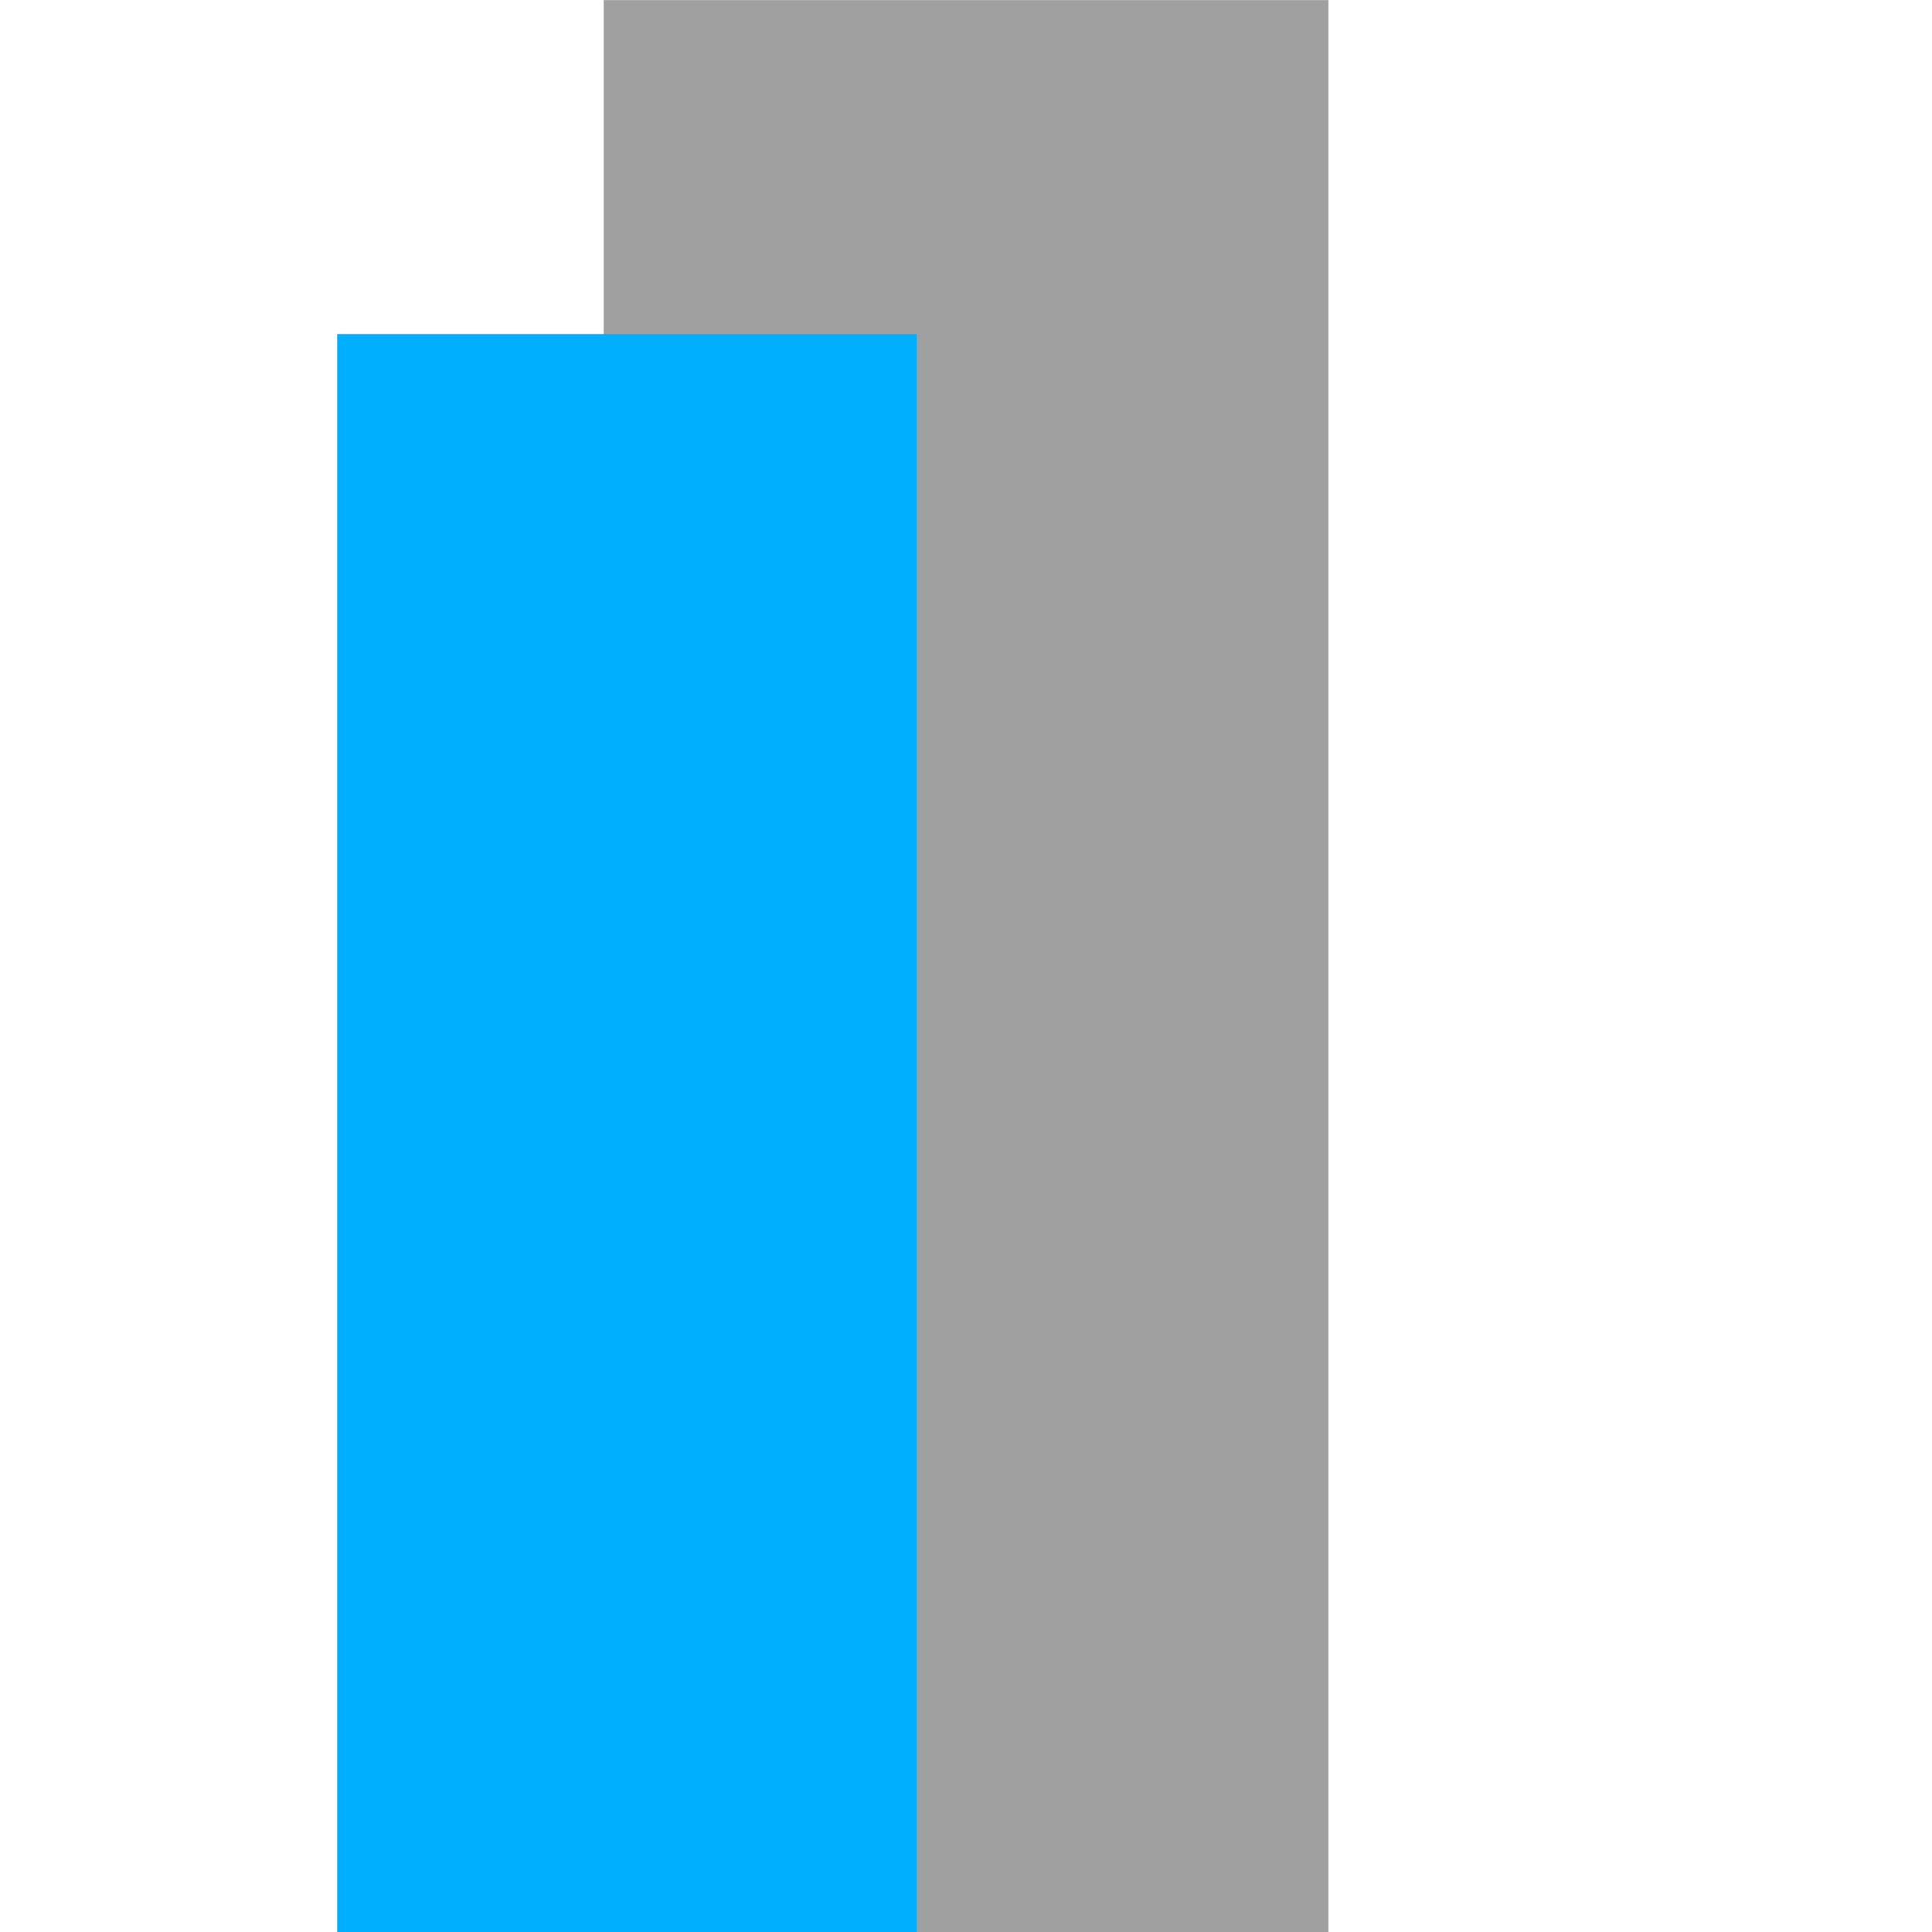 <svg width="40" height="40" version="1.1" viewBox="0 0 10.583 10.583" xmlns="http://www.w3.org/2000/svg"><path d="m7.277 5e-4v10.583h-3.97v-10.583z" fill="#a0a0a0"/><path d="m1.847 1.83h3.175v8.753h-3.175z" fill="#00b0ff"/></svg>

